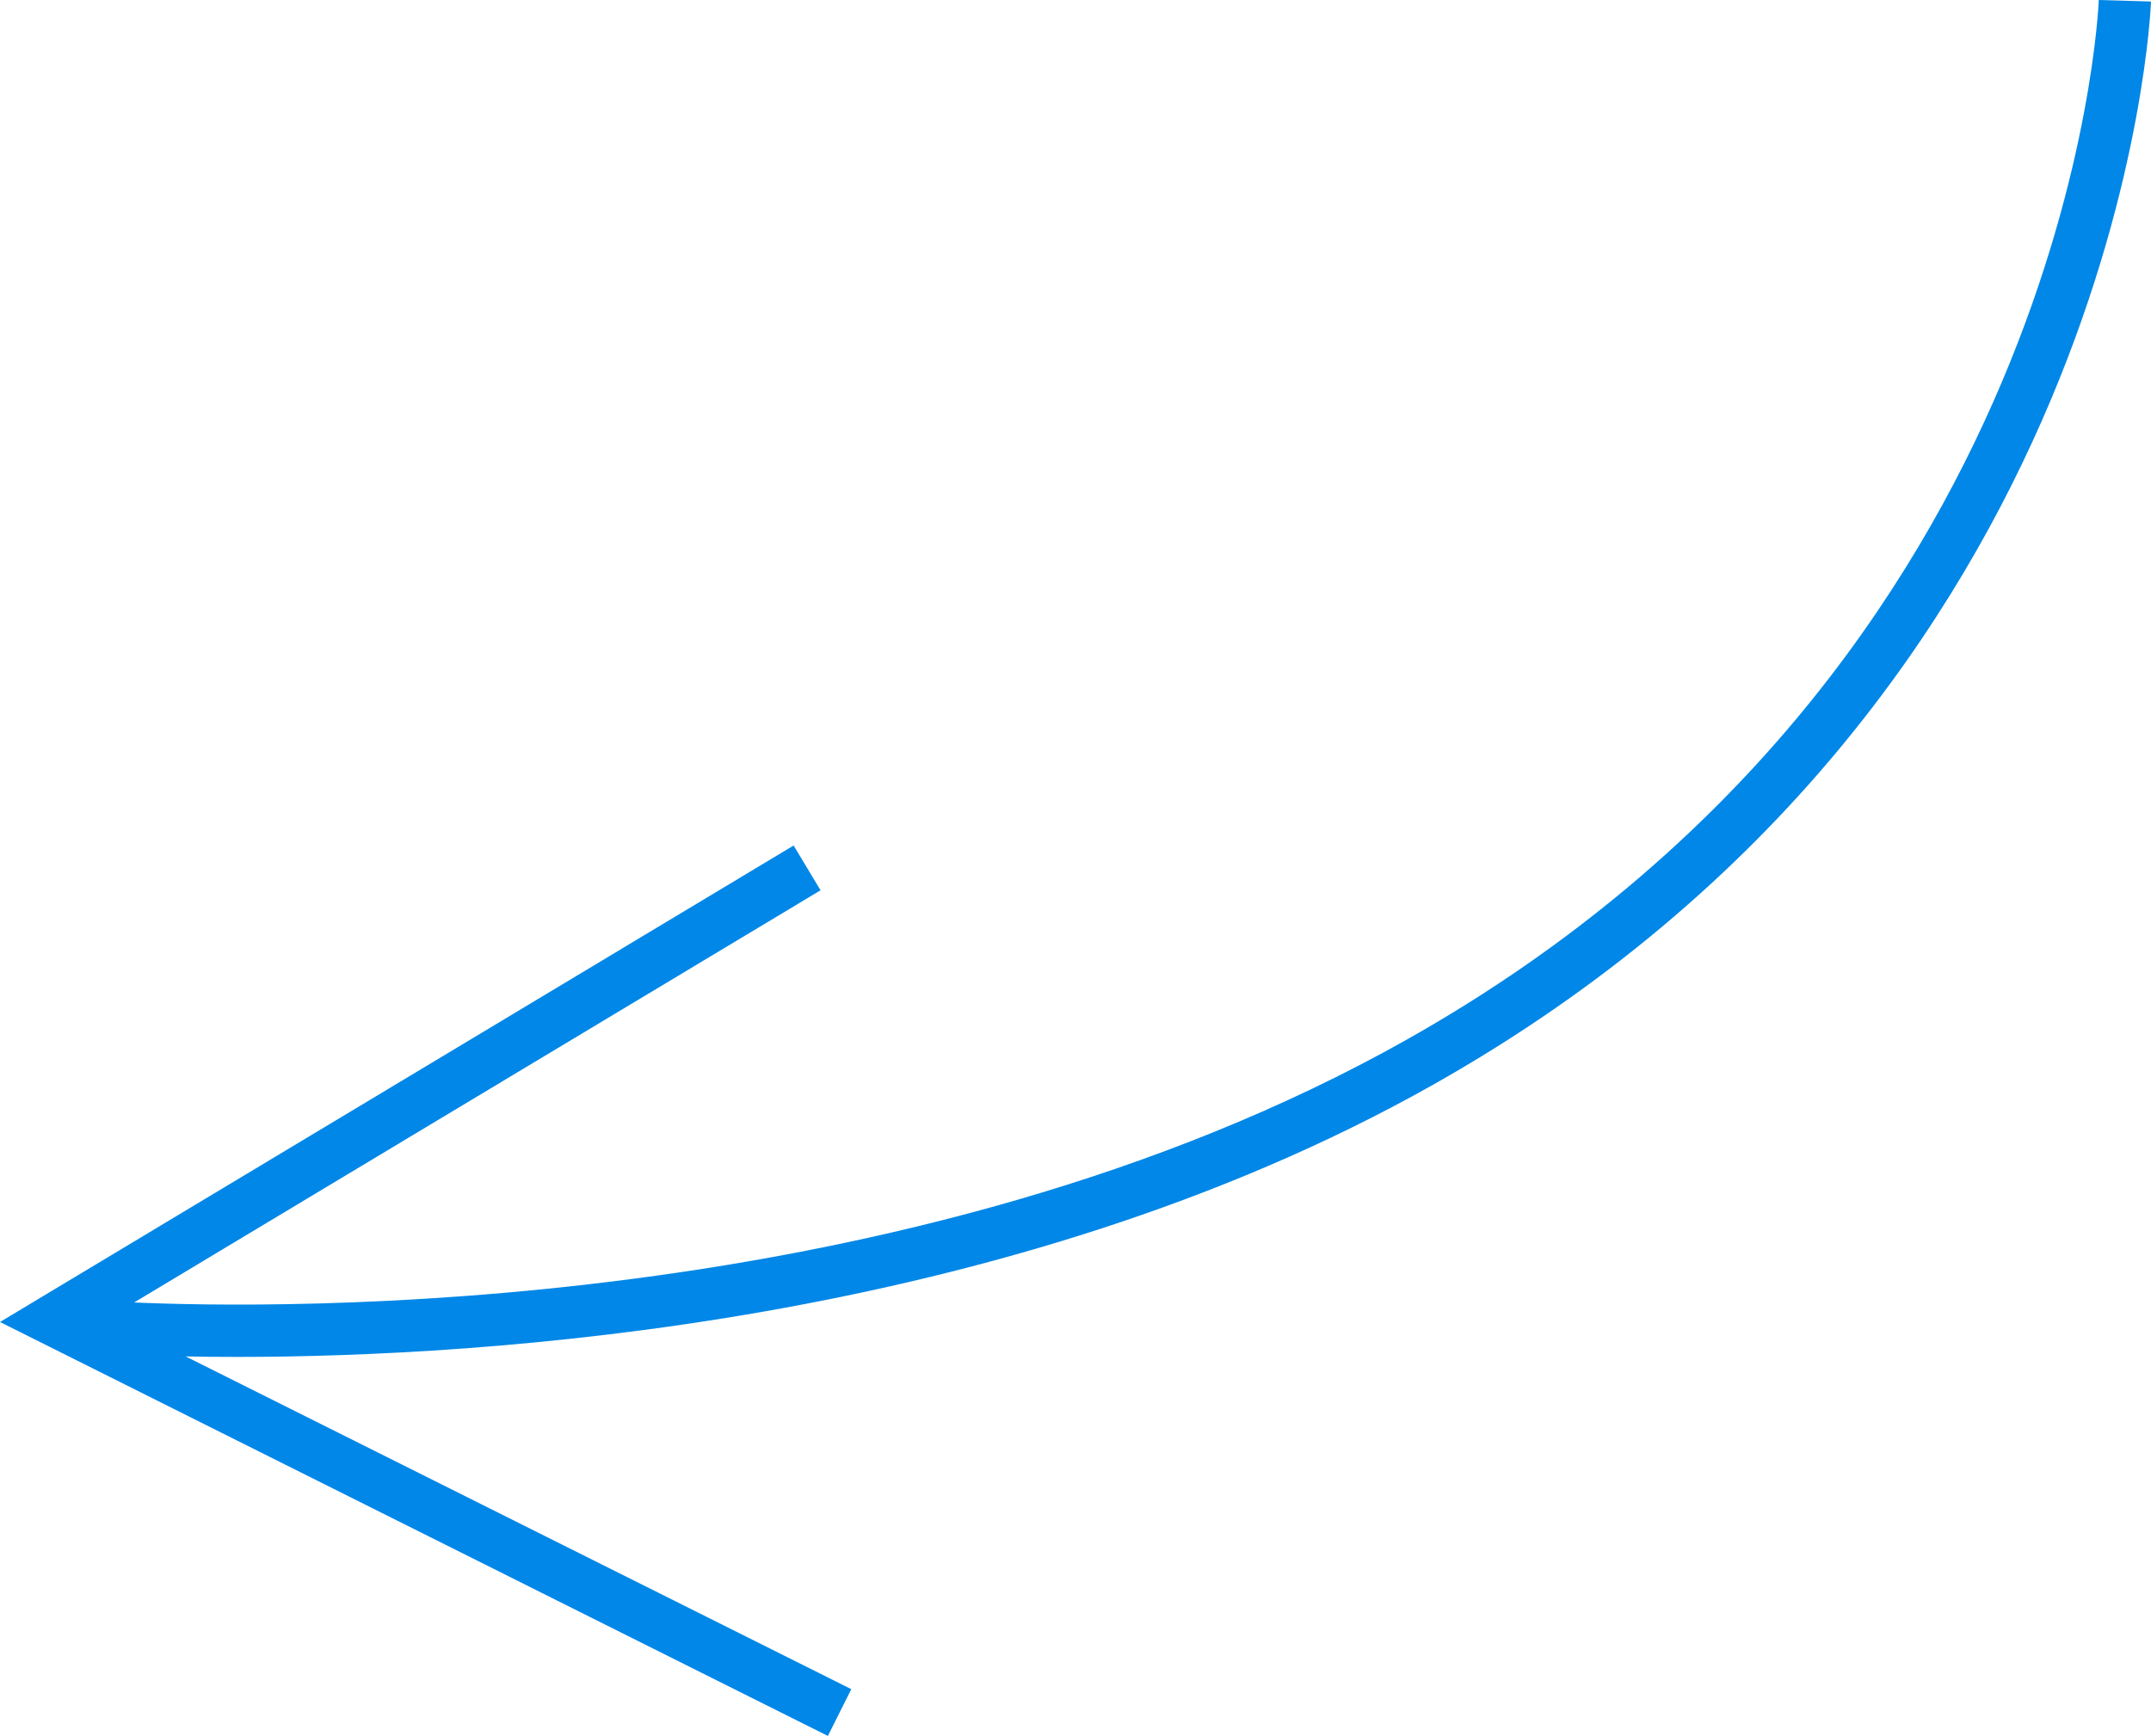<?xml version="1.0" encoding="UTF-8"?>
<svg id="Calque_1" data-name="Calque 1" xmlns="http://www.w3.org/2000/svg" viewBox="0 0 35.549 28.694">
  <path d="M0,21.852l13.682,6.842.387-.773-11.001-5.5c.254.005.537.008.852.008,3.996,0,12.692-.512,19.759-4.496C35.096,11.497,35.546.139,35.549.025l-.863-.025c-.004.109-.452,10.992-11.431,17.181-8.251,4.651-18.811,4.447-21.038,4.348l11.344-6.813-.445-.74L0,21.852Z" fill="#0087e7"/>
</svg>